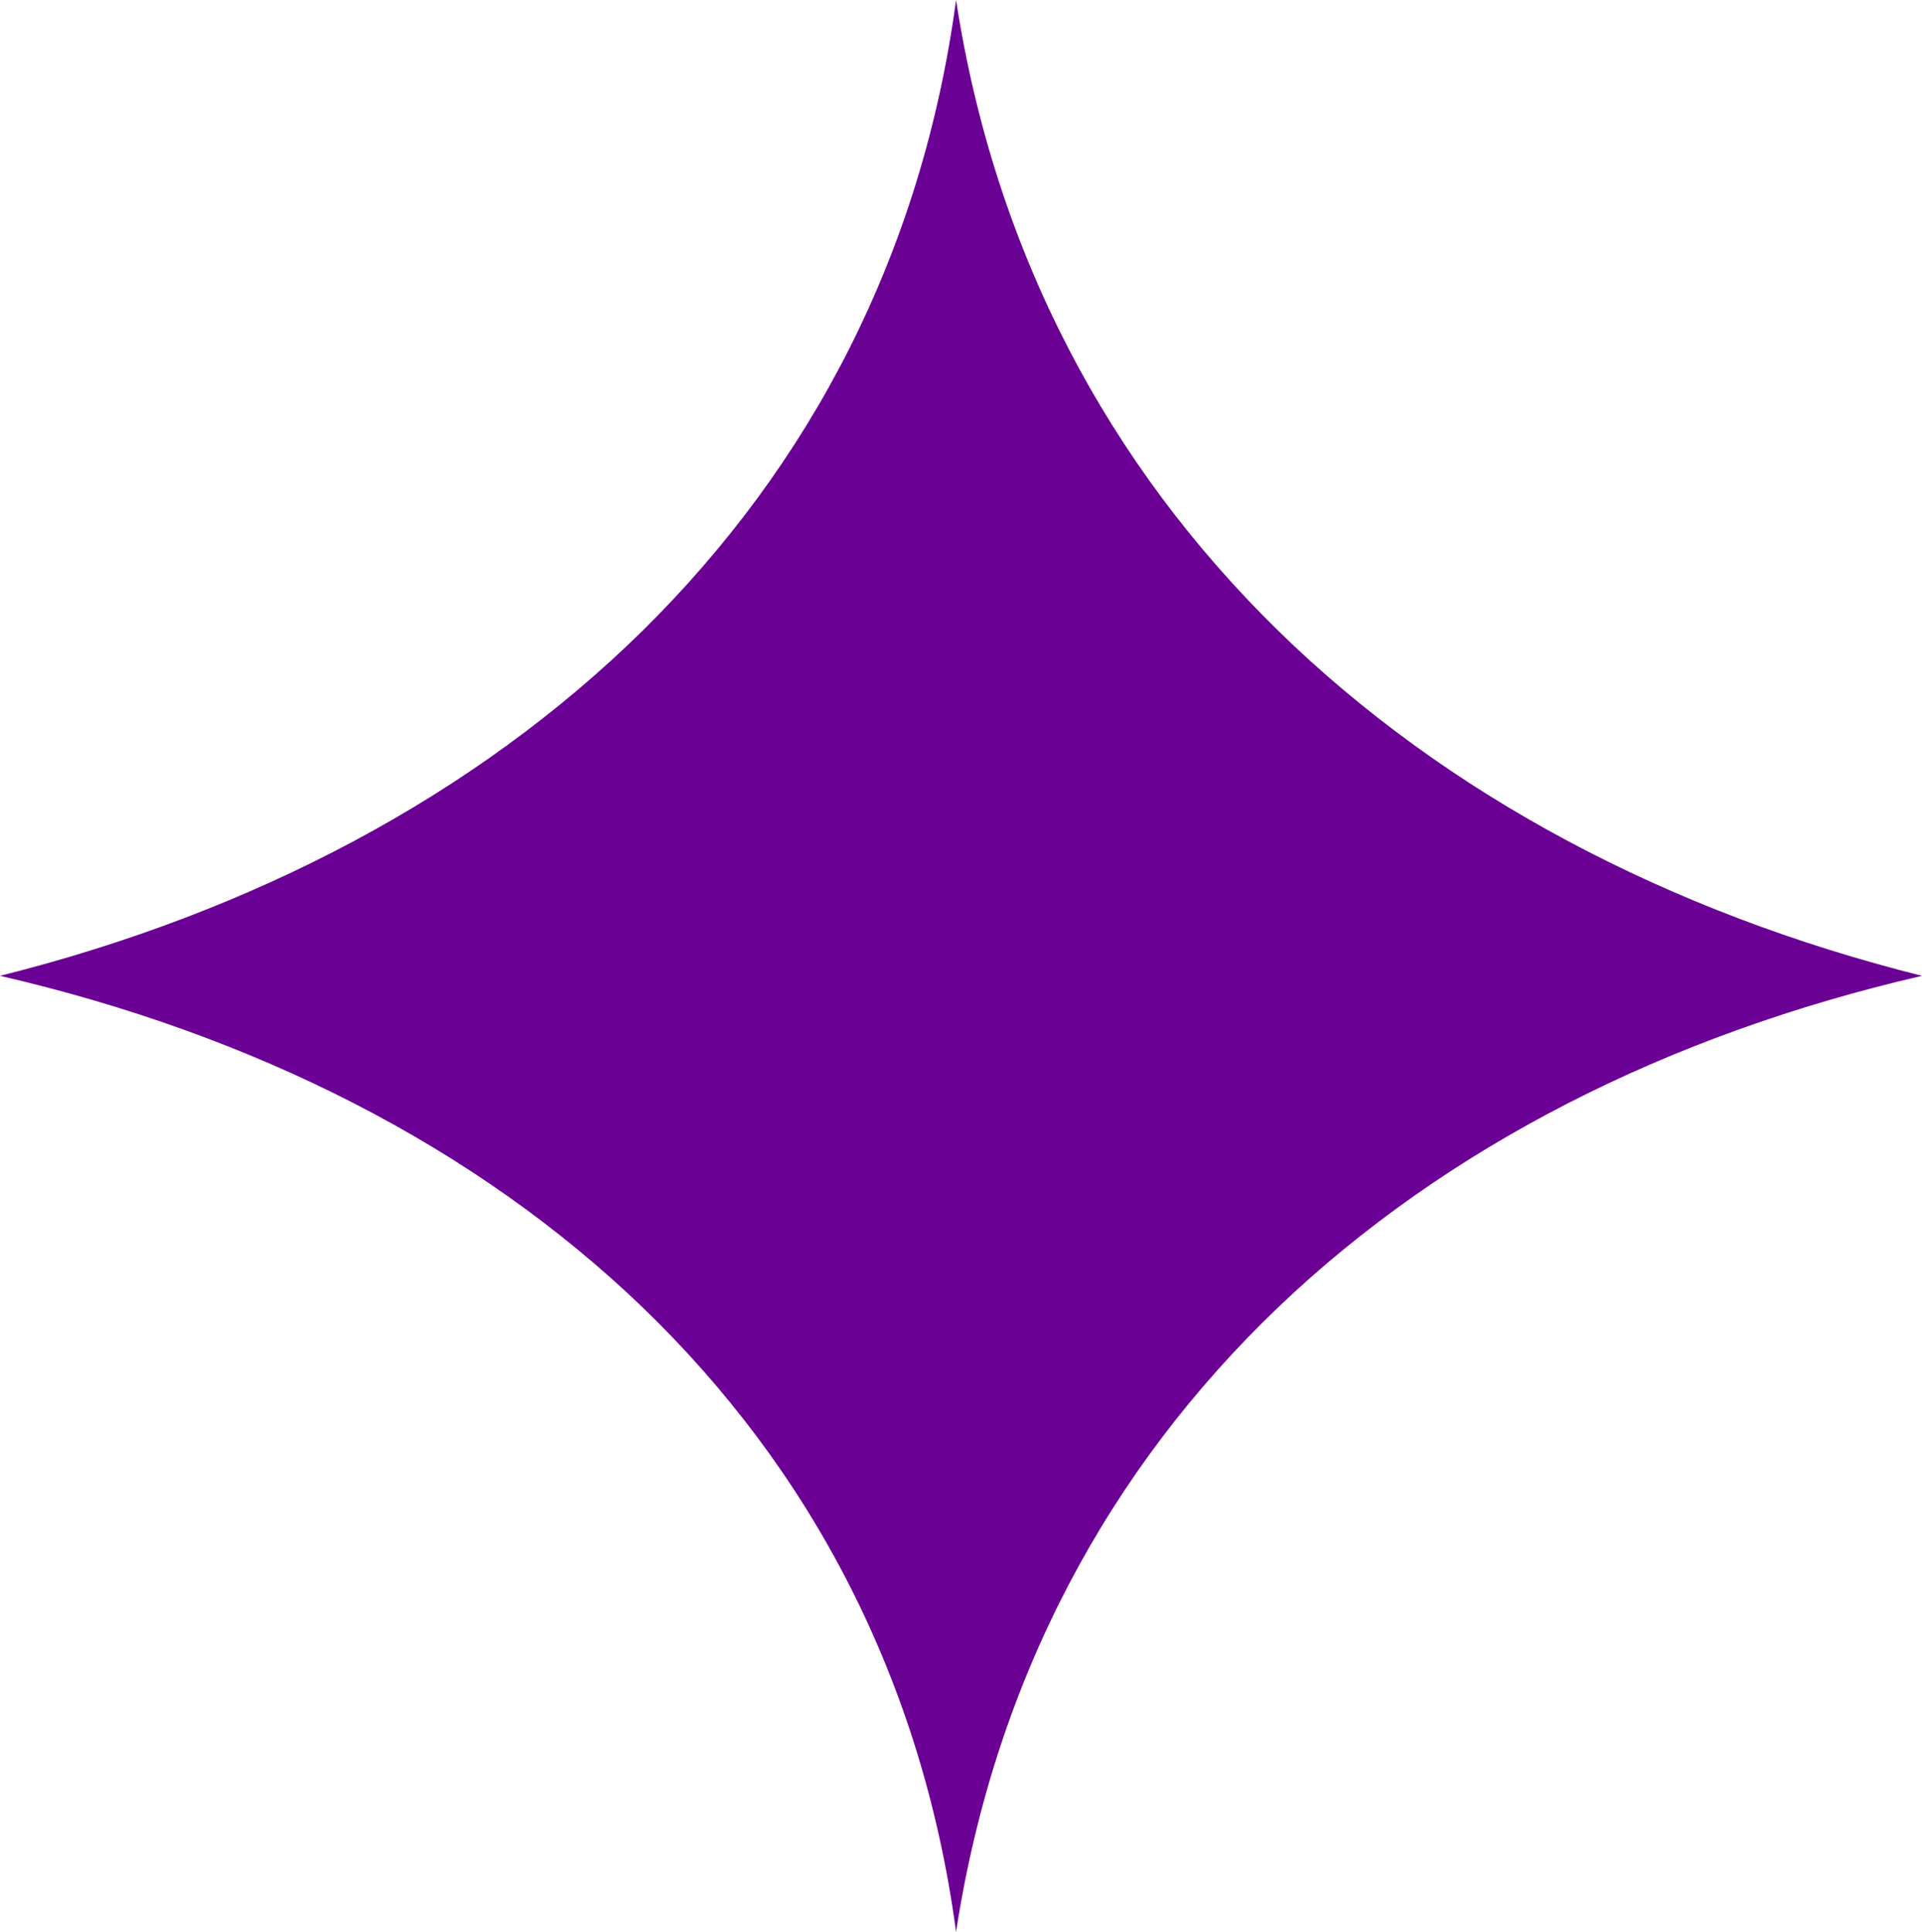 <?xml version="1.0" encoding="UTF-8"?> <svg xmlns="http://www.w3.org/2000/svg" viewBox="0 0 147.72 148.46"><defs><style>.cls-1{fill:#6b0194;}</style></defs><g id="Layer_2" data-name="Layer 2"><g id="Layer_1-2" data-name="Layer 1"><path class="cls-1" d="M73.48,0C68.24,39,39,65.23,0,75c39,9,68.24,34.49,73.48,73.48,6-39,35.24-64.48,74.24-73.48C108.72,65.23,79.48,39,73.48,0Z"></path></g></g></svg> 